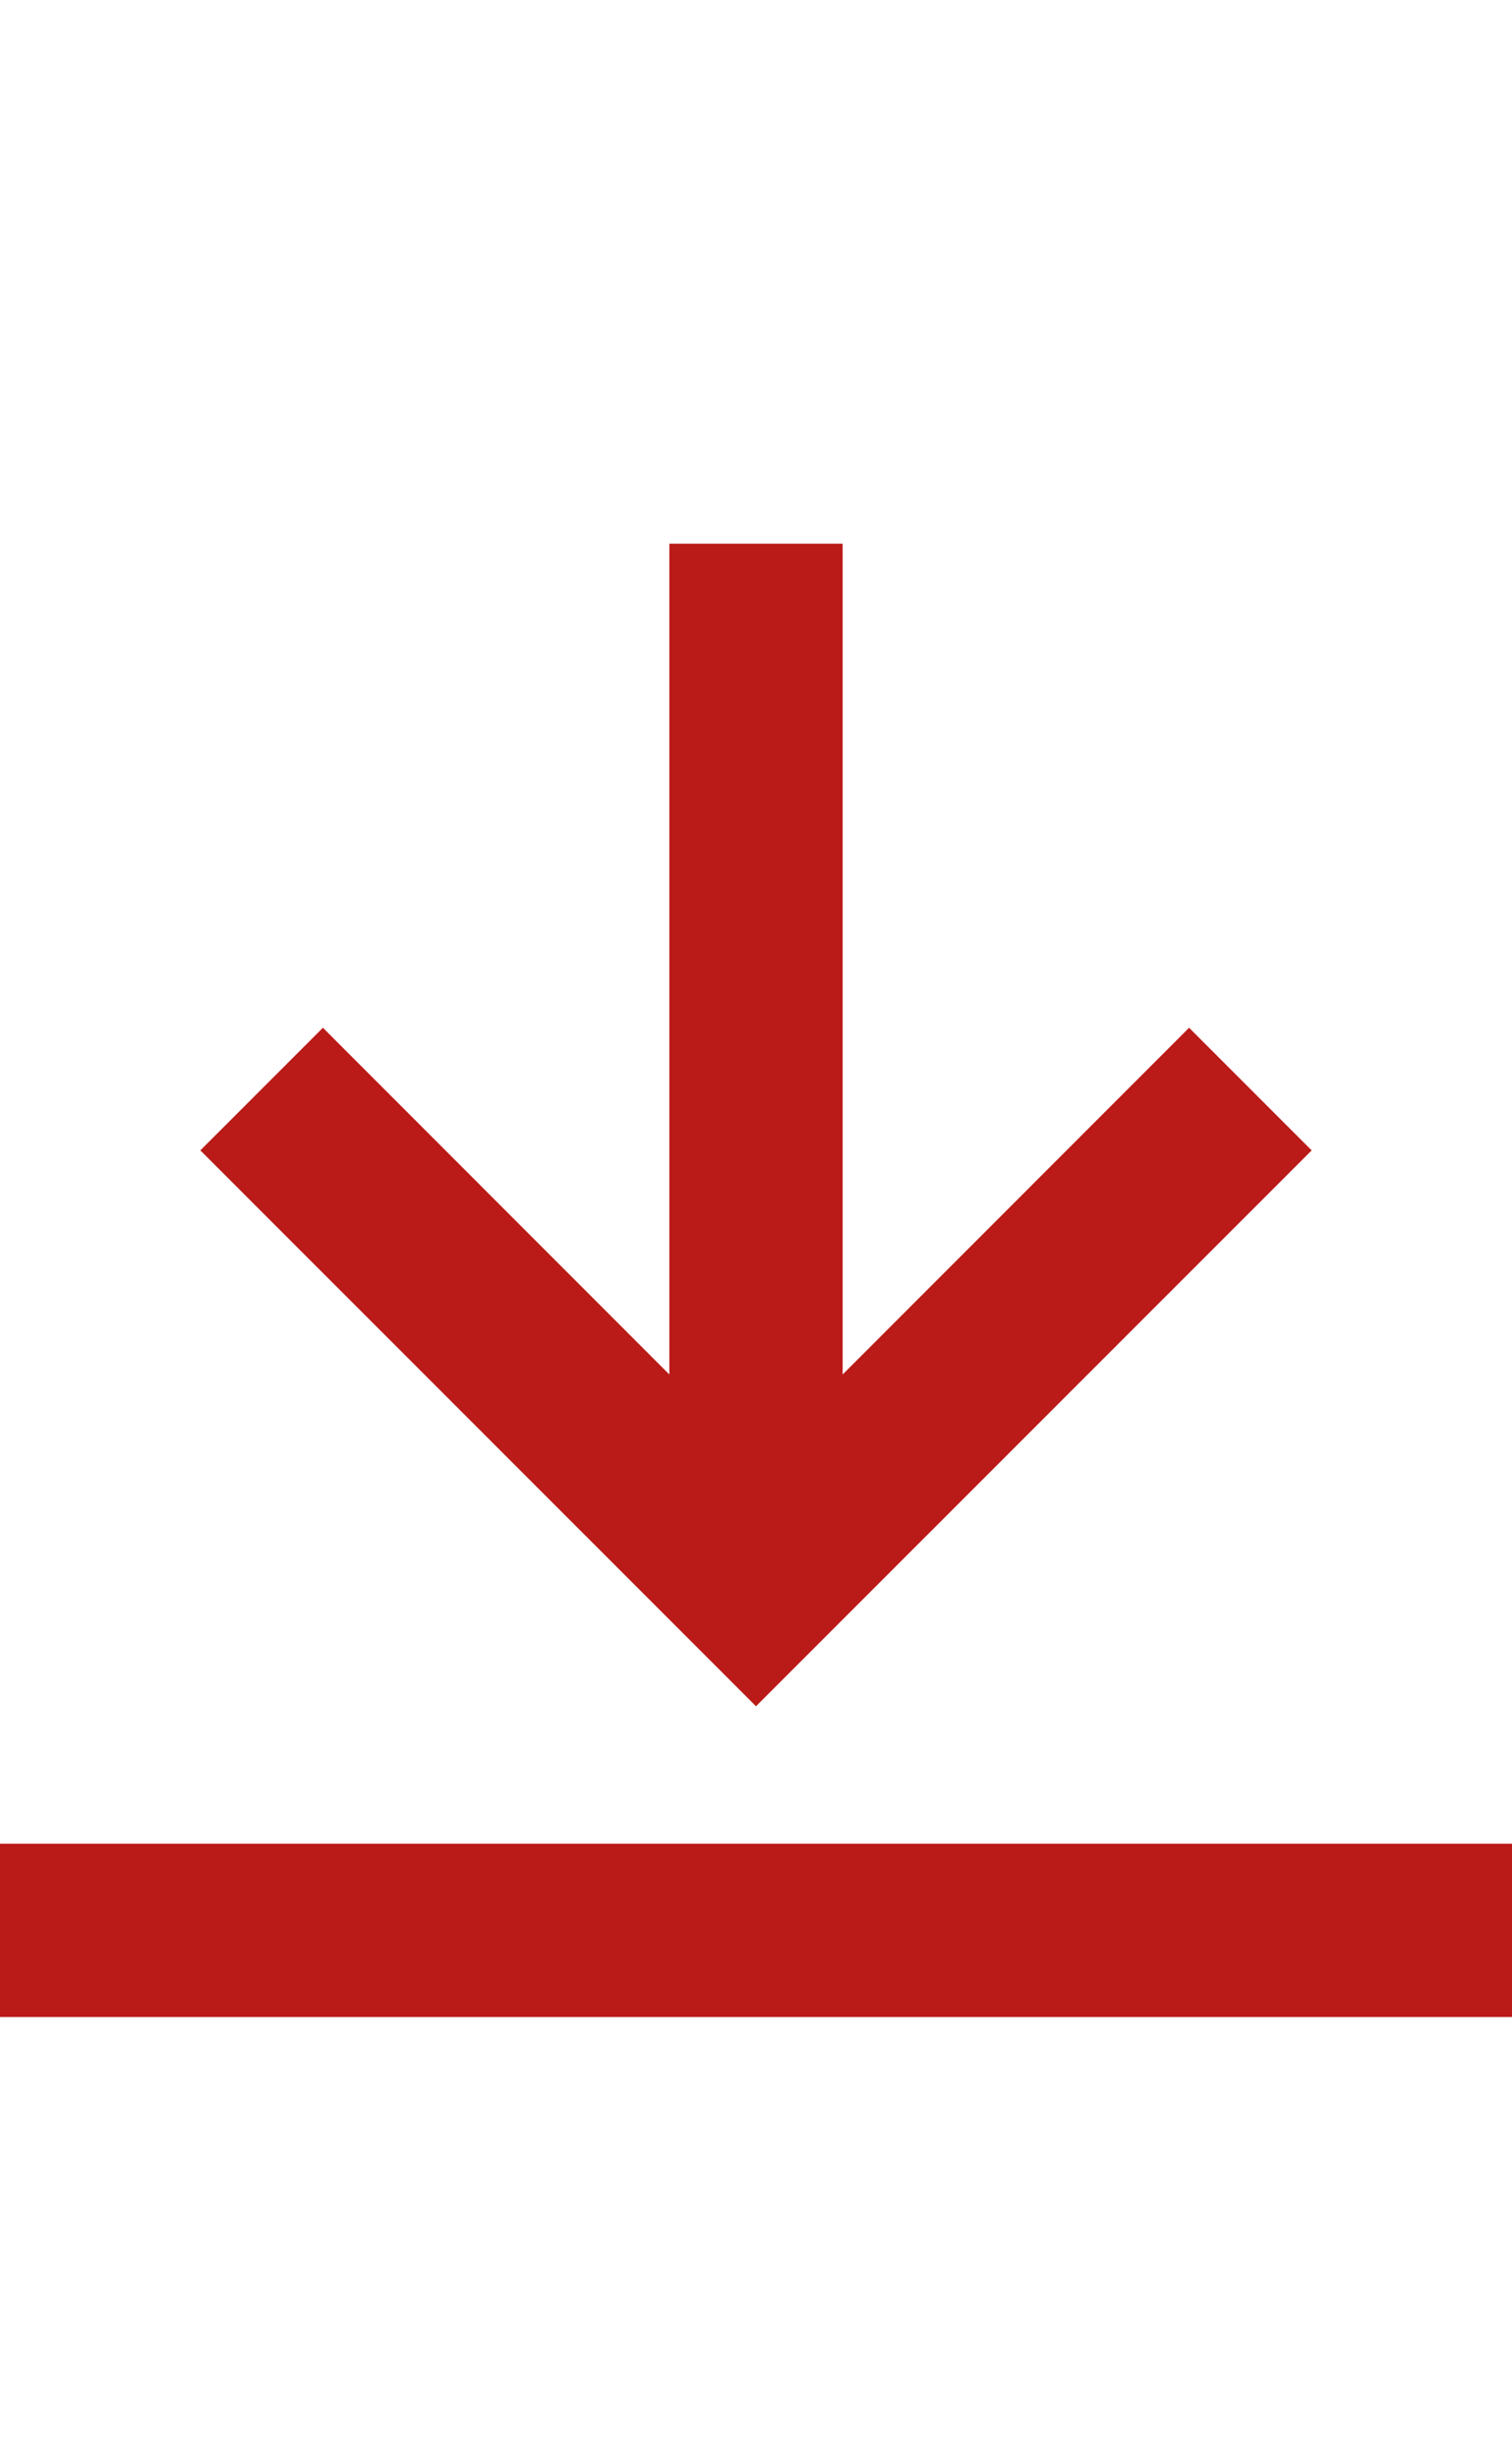 <?xml version="1.0" encoding="UTF-8"?> <svg xmlns="http://www.w3.org/2000/svg" width="16" height="26" viewBox="0 0 16 26" fill="none"><g clip-path="url(#clip0_2501_2519)"><g clip-path="url(#clip1_2501_2519)"><path d="M8.917 5.75V14.537L12.583 10.87L13.88 12.167L8 18.046L2.12 12.167L3.417 10.87L7.083 14.537V5.75H8.917ZM-0.25 19.5H16.25V21.333H-0.25V19.5Z" fill="#BA1B18"></path></g></g><defs><clipPath id="clip0_2501_2519"><rect width="16" height="26" fill="white"></rect></clipPath><clipPath id="clip1_2501_2519"><rect width="22" height="22" fill="white" transform="translate(0 3)"></rect></clipPath></defs></svg> 
